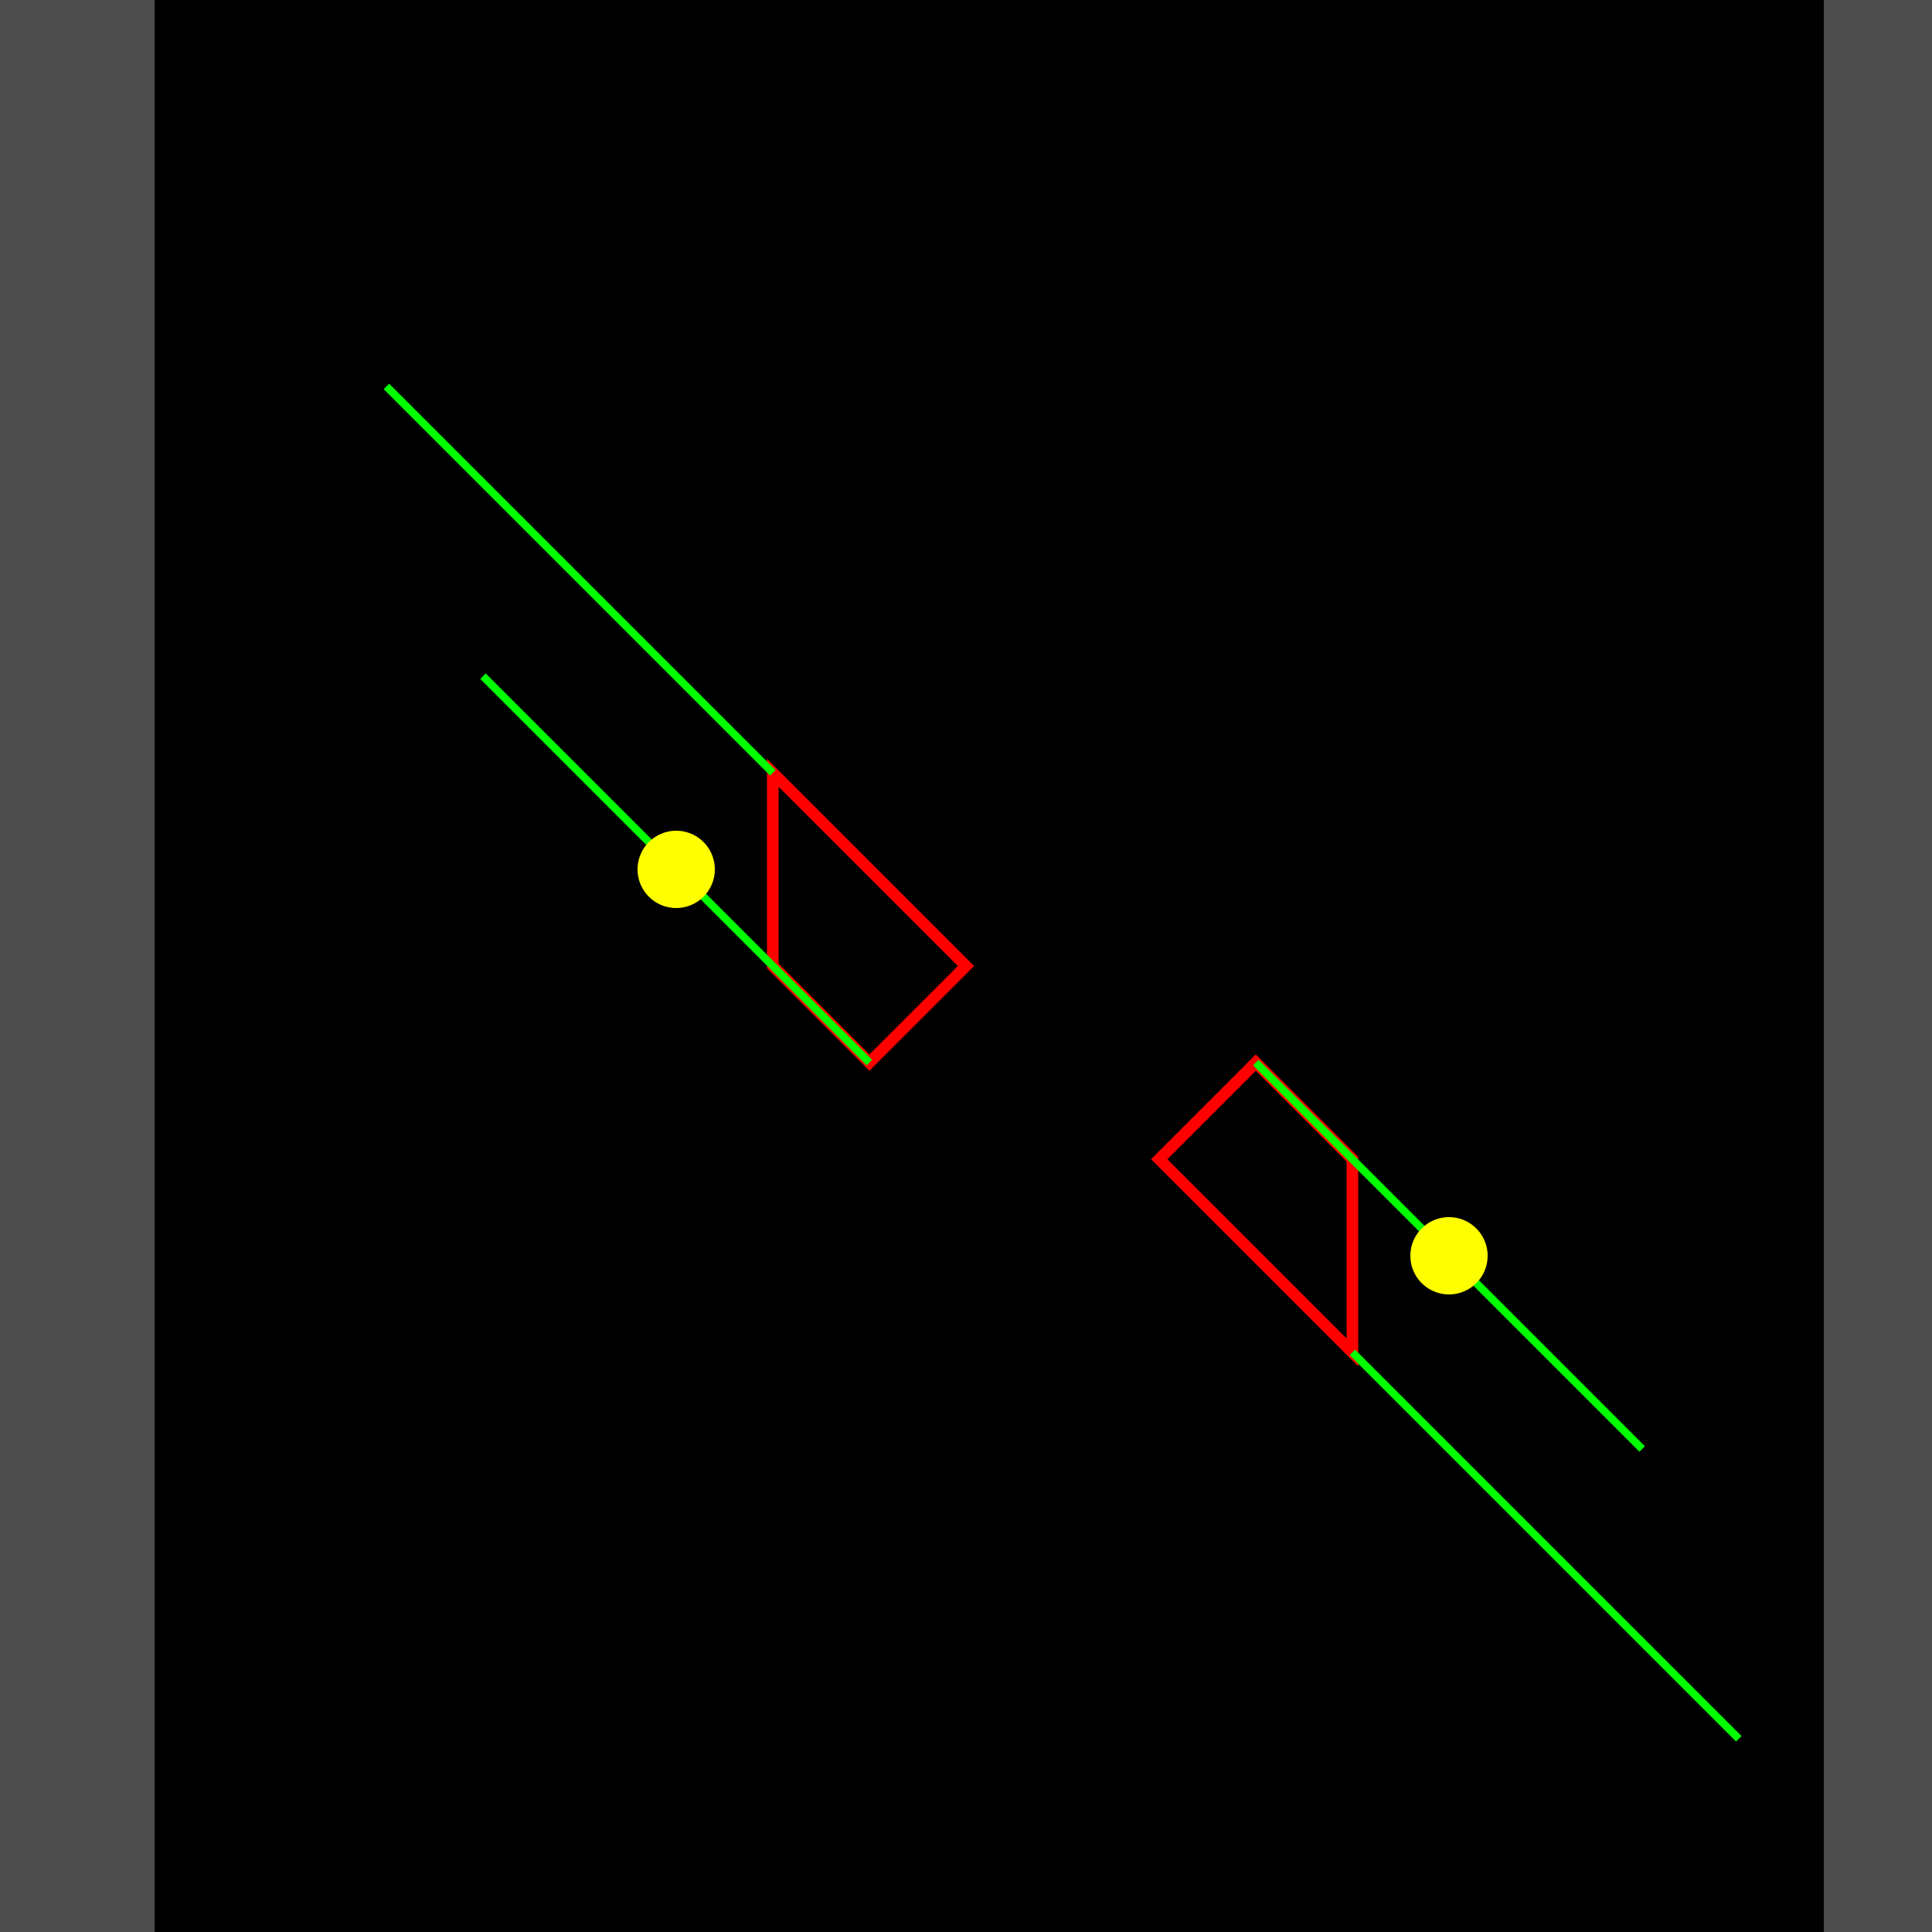 <!--

Generated by DrawGPT.
Free, open source, AI generated images in SVG, PNG, and HTML Canvas format.
https://drawgpt.ai

Created: 2023-09-27T00:34:23.608Z
Link: https://drawgpt.ai/prompt/75368/

-->
<svg xmlns="http://www.w3.org/2000/svg" xmlns:xlink="http://www.w3.org/1999/xlink" width="500" height="500"><defs/><g><rect fill="#000000" stroke="none" x="0" y="0" width="512" height="512"/><rect fill="#4d4d4d" stroke="none" x="0" y="0" width="40" height="512"/><rect fill="#4d4d4d" stroke="none" x="472" y="0" width="40" height="512"/><path fill="none" stroke="#ff0000" paint-order="fill stroke markers" d=" M 200 200 L 250 250 L 225 275 L 200 250 Z" stroke-miterlimit="10" stroke-width="3" stroke-dasharray=""/><path fill="none" stroke="#ff0000" paint-order="fill stroke markers" d=" M 350 350 L 300 300 L 325 275 L 350 300 Z" stroke-miterlimit="10" stroke-width="3" stroke-dasharray=""/><path fill="none" stroke="#00ff00" paint-order="fill stroke markers" d=" M 200 200 L 100 100" stroke-miterlimit="10" stroke-width="2" stroke-dasharray=""/><path fill="none" stroke="#00ff00" paint-order="fill stroke markers" d=" M 225 275 L 125 175" stroke-miterlimit="10" stroke-width="2" stroke-dasharray=""/><path fill="none" stroke="#00ff00" paint-order="fill stroke markers" d=" M 350 350 L 450 450" stroke-miterlimit="10" stroke-width="2" stroke-dasharray=""/><path fill="none" stroke="#00ff00" paint-order="fill stroke markers" d=" M 325 275 L 425 375" stroke-miterlimit="10" stroke-width="2" stroke-dasharray=""/><path fill="#ffff00" stroke="none" paint-order="stroke fill markers" d=" M 185 225 A 10 10 0 1 1 185 224.99"/><path fill="#ffff00" stroke="none" paint-order="stroke fill markers" d=" M 385 325 A 10 10 0 1 1 385 324.99"/></g></svg>